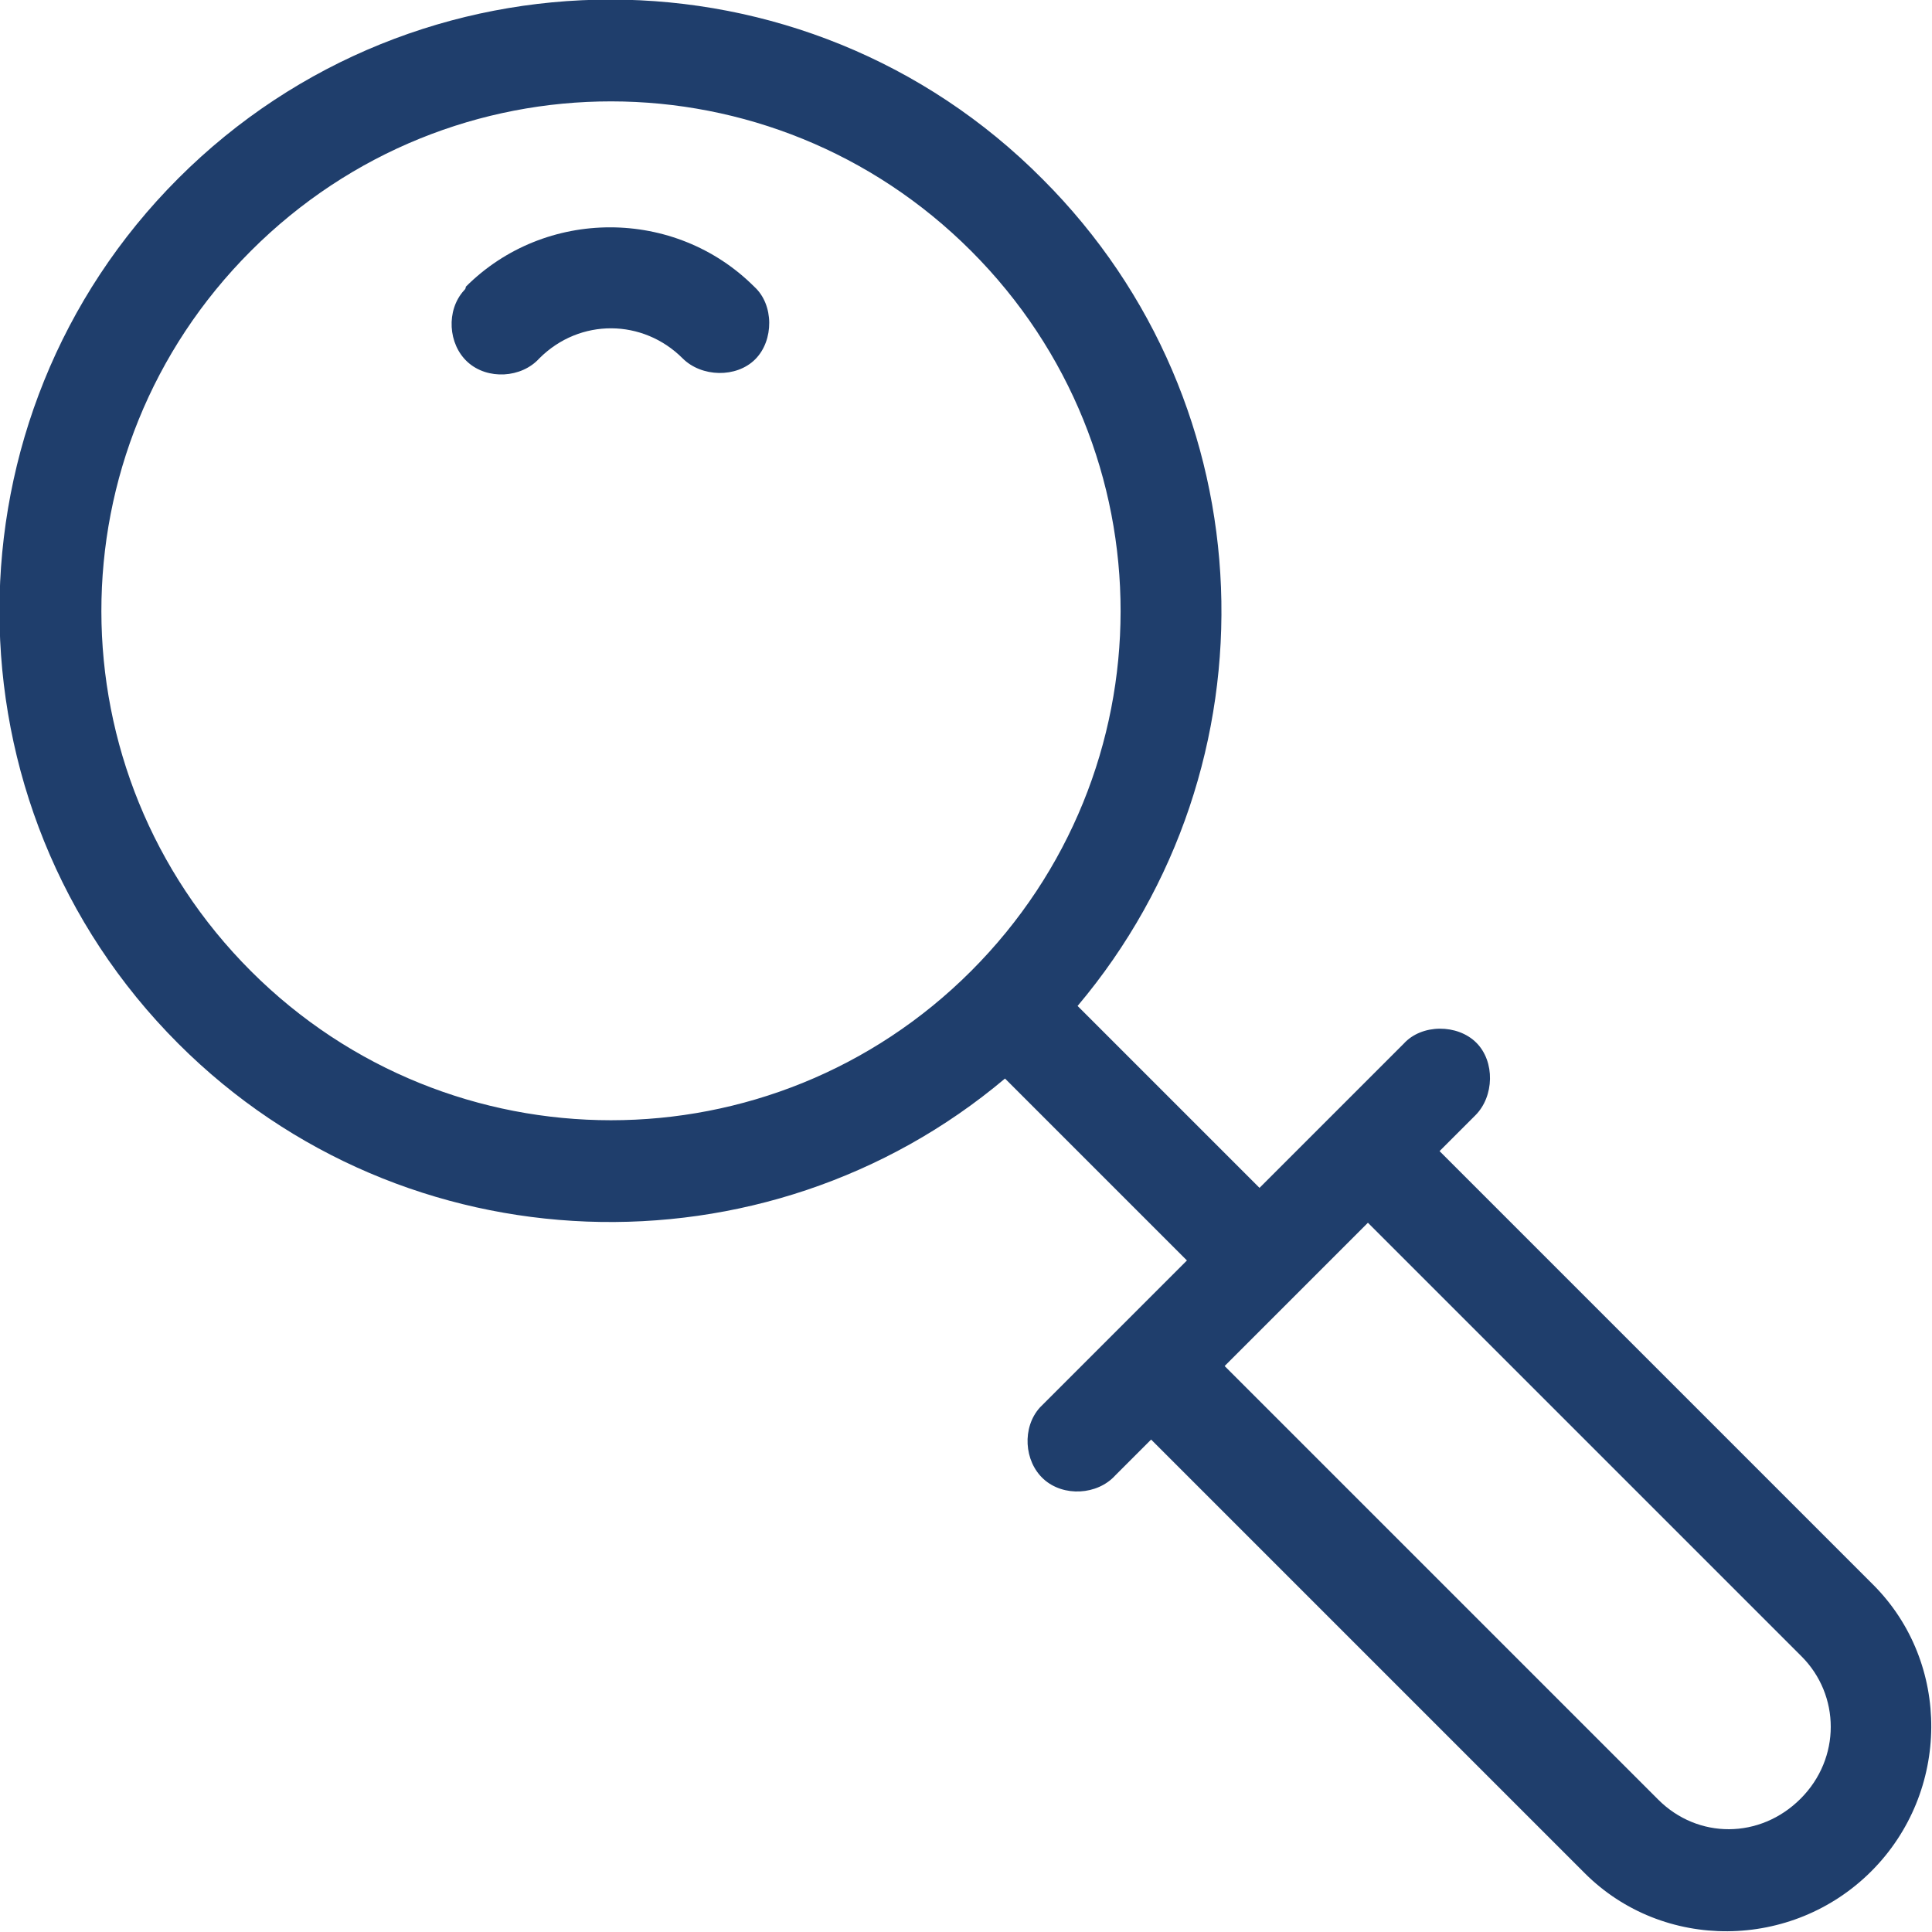 <?xml version="1.0" encoding="UTF-8"?> <!-- Generator: Adobe Illustrator 23.0.1, SVG Export Plug-In . SVG Version: 6.00 Build 0) --> <svg xmlns:cc="http://creativecommons.org/ns#" xmlns:dc="http://purl.org/dc/elements/1.1/" xmlns:inkscape="http://www.inkscape.org/namespaces/inkscape" xmlns:rdf="http://www.w3.org/1999/02/22-rdf-syntax-ns#" xmlns:sodipodi="http://sodipodi.sourceforge.net/DTD/sodipodi-0.dtd" xmlns:svg="http://www.w3.org/2000/svg" xmlns="http://www.w3.org/2000/svg" xmlns:xlink="http://www.w3.org/1999/xlink" id="Calque_1" x="0px" y="0px" viewBox="0 0 100 100" style="enable-background:new 0 0 100 100;" xml:space="preserve"> <style type="text/css"> .st0{fill:#1F3E6C;} </style> <g> <g transform="translate(50 50) scale(0.69 0.69) rotate(-45) translate(-50 -50)"> <g transform="translate(0,-952.362)"> <path class="st0" d="M50,918.8c-25.3,0-45.9,20.6-45.9,45.9c0,24,18.6,43.7,42,45.7v19.3c-5.2,0-10.5,0-15.6,0 c-2,0.1-3.7,2-3.6,4c0.1,2,2,3.7,4,3.6h3.8v46c0,8.3,6.9,15.1,15.3,15.1c8.4,0,15.3-6.8,15.3-15.1v-46h3.8c2,0,3.9-1.8,3.9-3.8 s-1.9-3.9-3.9-3.8H53.8v-19.3c23.5-2,42-21.7,42-45.7C95.9,939.4,75.3,918.8,50,918.8z M50,926.5c21.2,0,38.2,17.1,38.2,38.2 c0,21.2-17.1,38.2-38.2,38.2s-38.2-17.1-38.2-38.2C11.8,943.6,28.8,926.5,50,926.5z M59.2,939.9c-2,0.1-3.7,2-3.6,4 c0.1,2,2,3.7,4,3.6c4.3,0,7.6,3.4,7.6,7.6c0,2,1.8,3.9,3.8,3.9s3.9-1.9,3.8-3.9c0-8.4-6.9-15.3-15.3-15.3 C59.4,939.9,59.3,939.9,59.2,939.9z M42.4,1037.3h15.3v46c0,4.1-3.3,7.5-7.6,7.5c-4.3,0-7.6-3.3-7.6-7.5V1037.3z"></path> </g> </g> </g> </svg> 